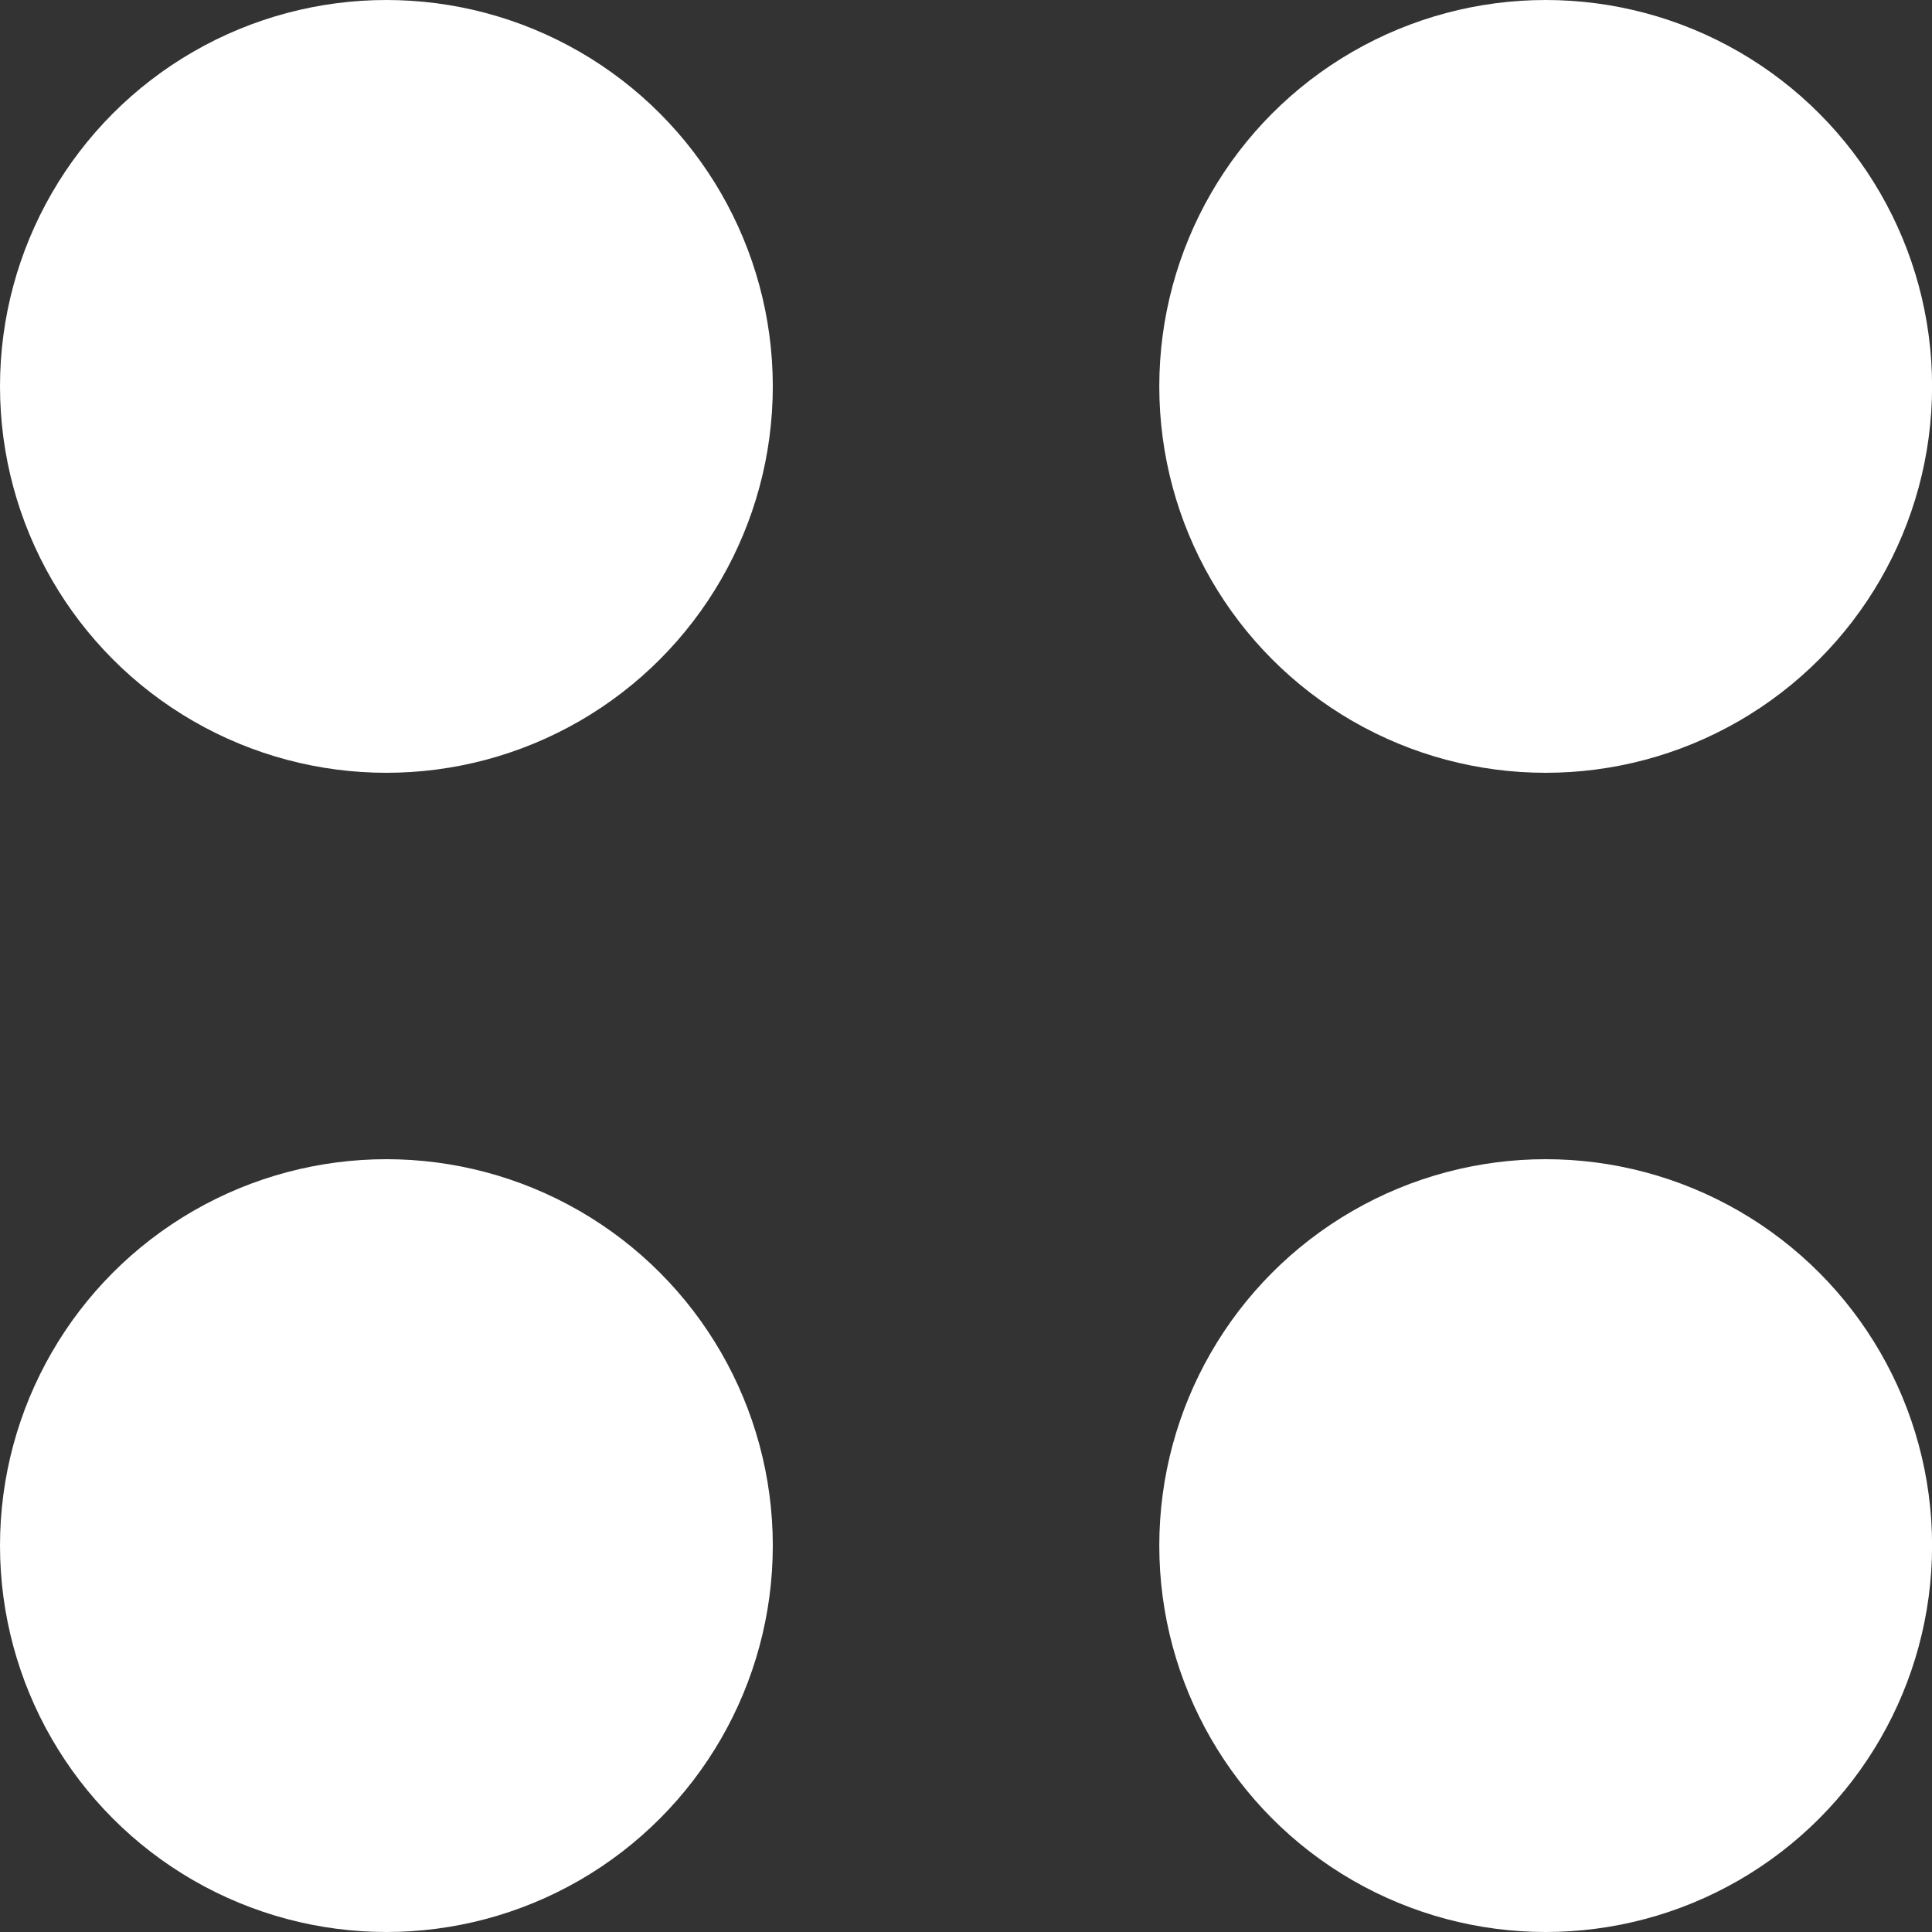 <?xml version="1.0" encoding="UTF-8"?> <svg xmlns="http://www.w3.org/2000/svg" width="22" height="22" viewBox="0 0 22 22" fill="none"><rect x="0" y="0" width="22" height="22" fill="#333333" stroke="none"/><circle cx="4.4" cy="4.4" r="4.4" fill="white"></circle><circle cx="4.4" cy="17.6" r="4.4" fill="white"></circle><circle cx="17.601" cy="4.4" r="4.4" fill="white"></circle><circle cx="17.601" cy="17.6" r="4.4" fill="white"></circle></svg> 
